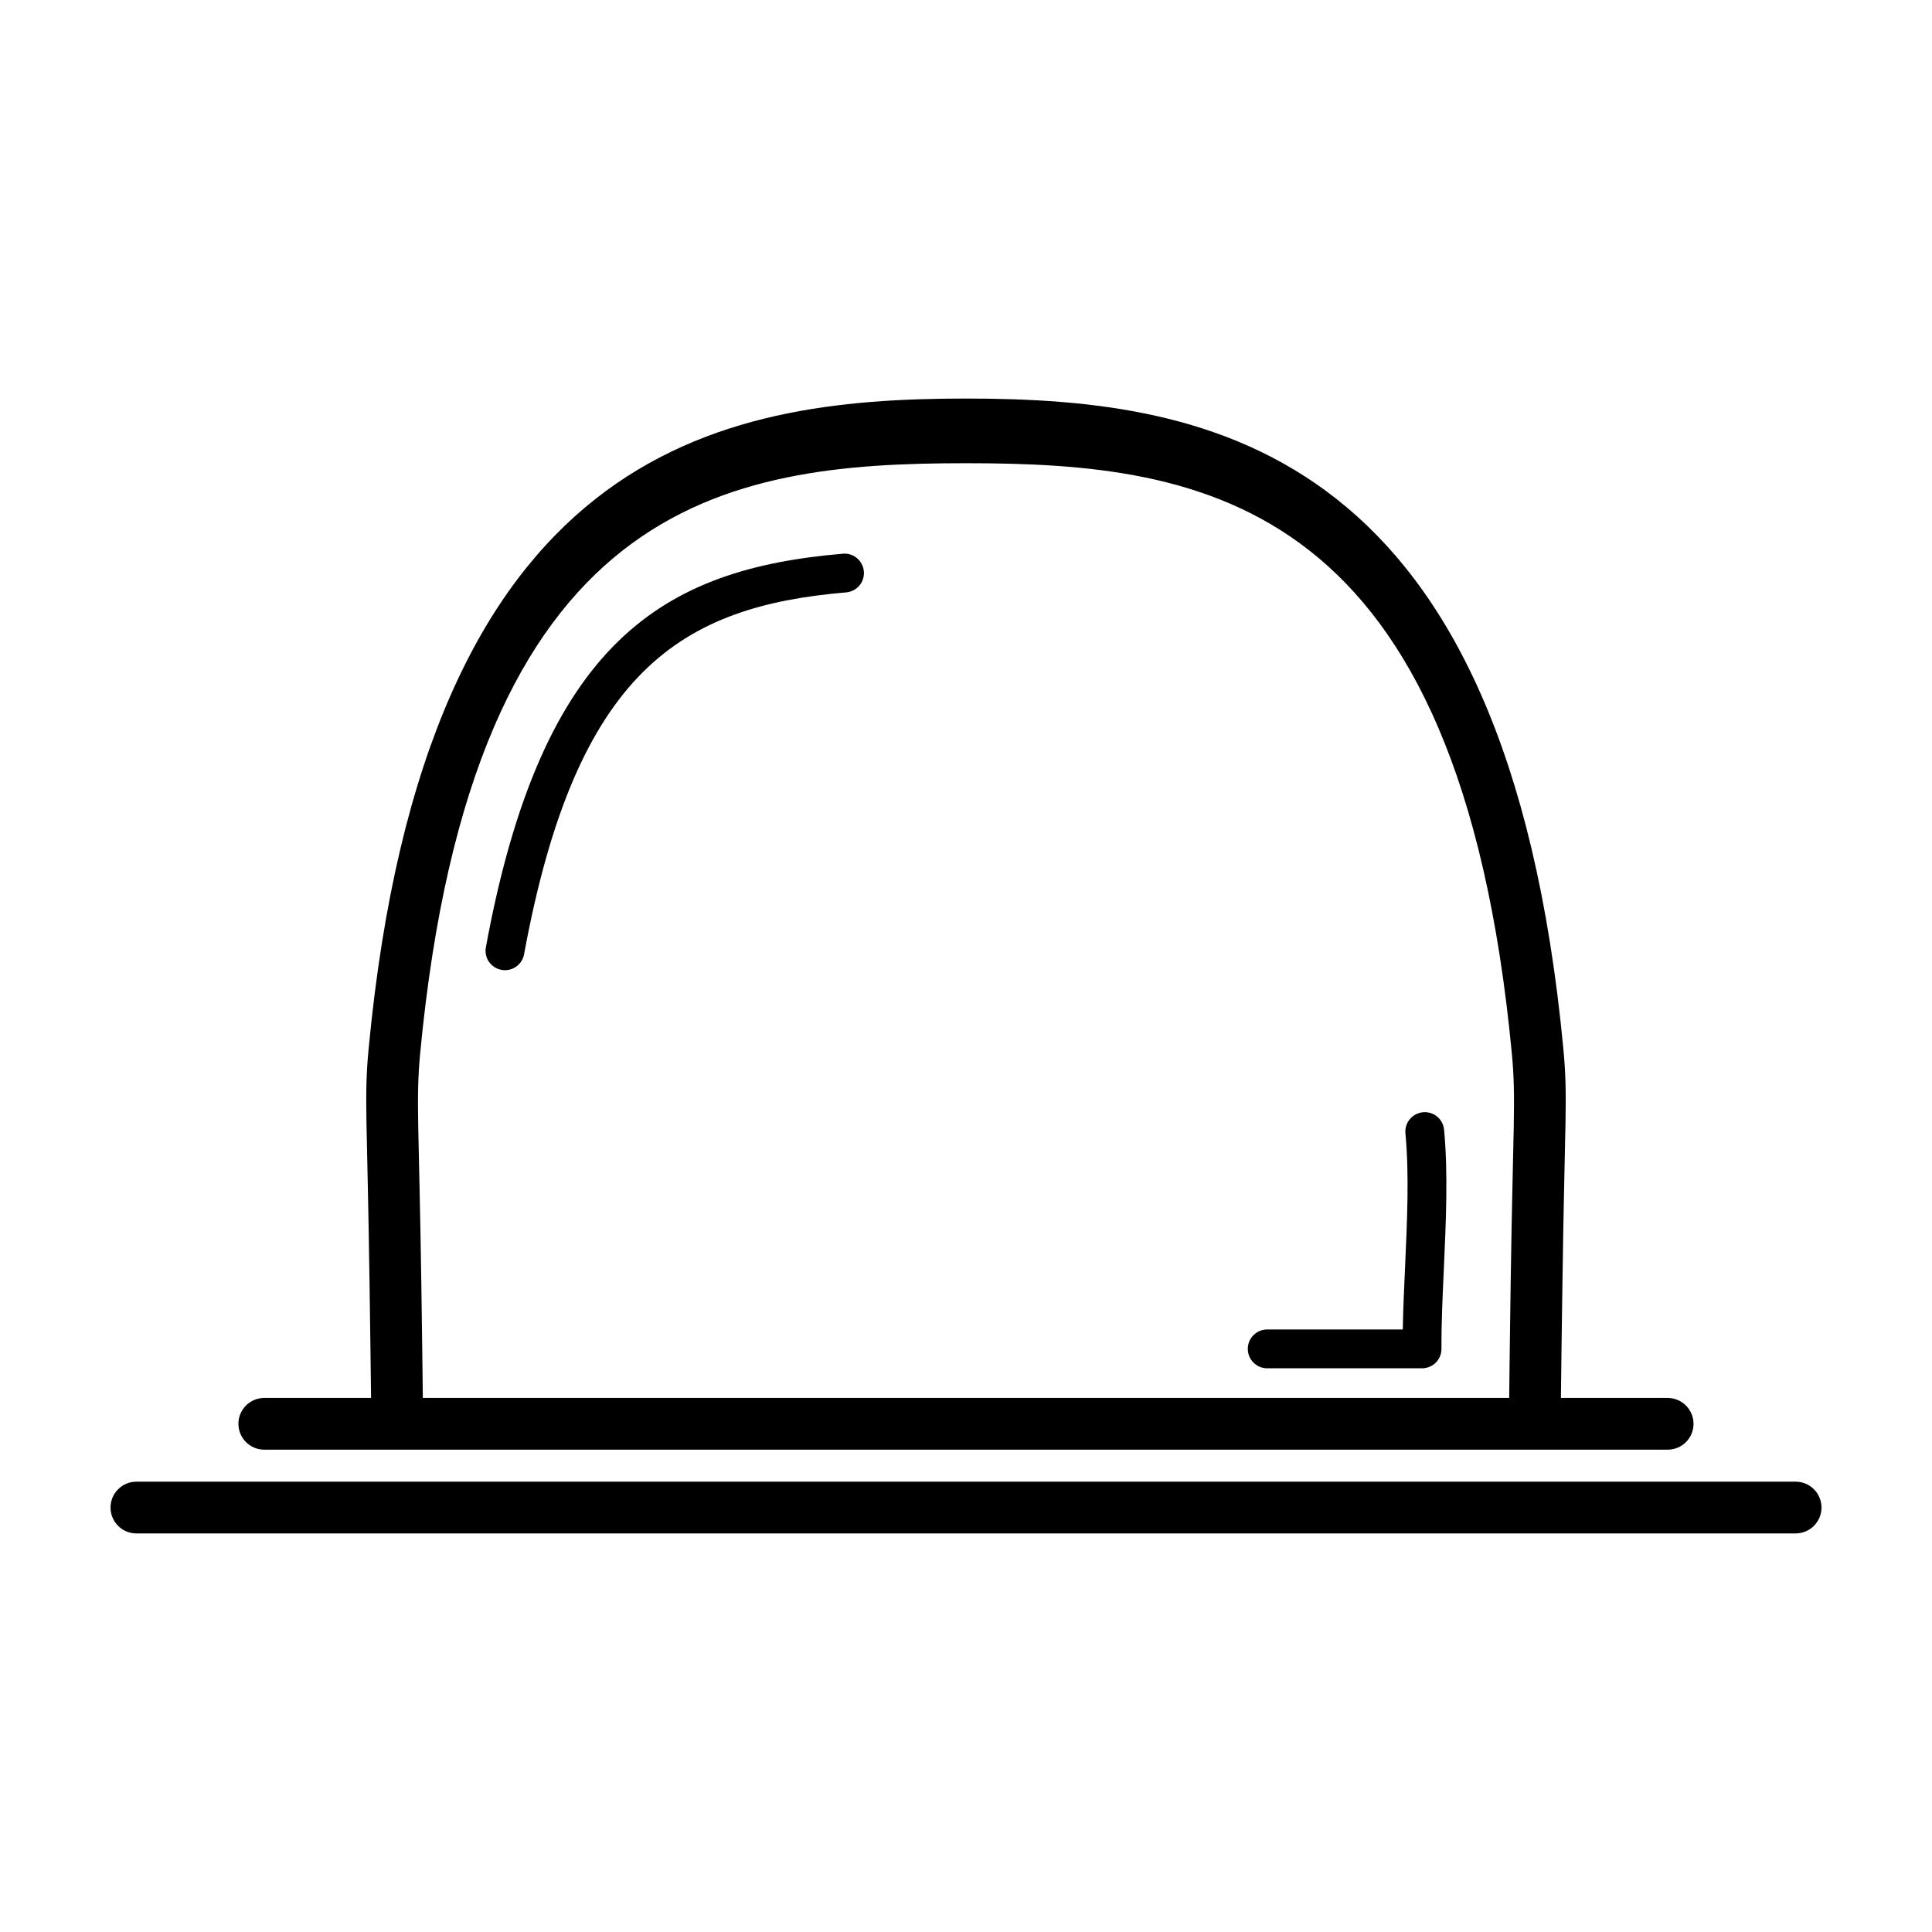 <?xml version="1.0" encoding="UTF-8"?>
<!-- Uploaded to: ICON Repo, www.svgrepo.com, Generator: ICON Repo Mixer Tools -->
<svg fill="#000000" width="800px" height="800px" version="1.1" viewBox="144 144 512 512" xmlns="http://www.w3.org/2000/svg">
 <g>
  <path d="m521.09 438.76c-2.828 0.273-4.902 2.781-4.637 5.602 1.023 10.801 0.457 23.254-0.09 35.312-0.258 5.527-0.516 11.203-0.609 16.652h-35.941c-2.832 0-5.133 2.309-5.133 5.141 0 2.848 2.301 5.144 5.133 5.144h41.039c1.371 0 2.691-0.543 3.656-1.508 0.961-0.969 1.508-2.289 1.496-3.668-0.039-6.688 0.289-13.785 0.637-21.297 0.555-12.402 1.137-25.227 0.055-36.754-0.262-2.812-2.75-4.902-5.606-4.625z"/>
  <path d="m372.93 295.43c-0.238-2.832-2.734-4.949-5.559-4.691-47.316 4.019-79.652 22.871-94.609 104.3-0.516 2.797 1.328 5.473 4.133 5.984 0.312 0.059 0.625 0.09 0.934 0.09 2.434 0 4.594-1.738 5.055-4.211 13.836-75.324 41.777-92.207 85.359-95.91 2.836-0.242 4.934-2.731 4.688-5.559z"/>
  <path d="m214.03 528.18h371.92c3.785 0 6.852-3.066 6.852-6.852 0-3.785-3.066-6.852-6.852-6.852h-28.293c0.07-7.09 0.227-17.785 0.402-30.375 0.621-43.906 1.477-49.191 0.246-62.141-15.043-158.82-92.504-172.34-158.32-172.34-65.797 0-143.27 13.516-158.3 172.35-1.23 12.941-0.371 18.227 0.246 62.125 0.176 12.594 0.332 23.285 0.402 30.375h-28.305c-3.777 0-6.848 3.066-6.848 6.852s3.07 6.856 6.848 6.856zm41.621-44.277c-0.59-41.137-1.473-48.43-0.312-60.637 13.914-146.98 80.934-156.51 144.65-156.51 63.727 0 130.75 9.531 144.67 156.49 1.16 12.211 0.277 19.523-0.312 60.652-0.176 12.656-0.332 23.41-0.395 30.57l-287.9 0.004c-0.062-7.16-0.223-17.922-0.398-30.574z"/>
  <path d="m619.86 536.66h-439.72c-3.777 0-6.848 3.074-6.848 6.856 0 3.785 3.066 6.856 6.848 6.856h439.72c3.789 0 6.856-3.074 6.856-6.856s-3.062-6.856-6.852-6.856z"/>
 </g>
</svg>